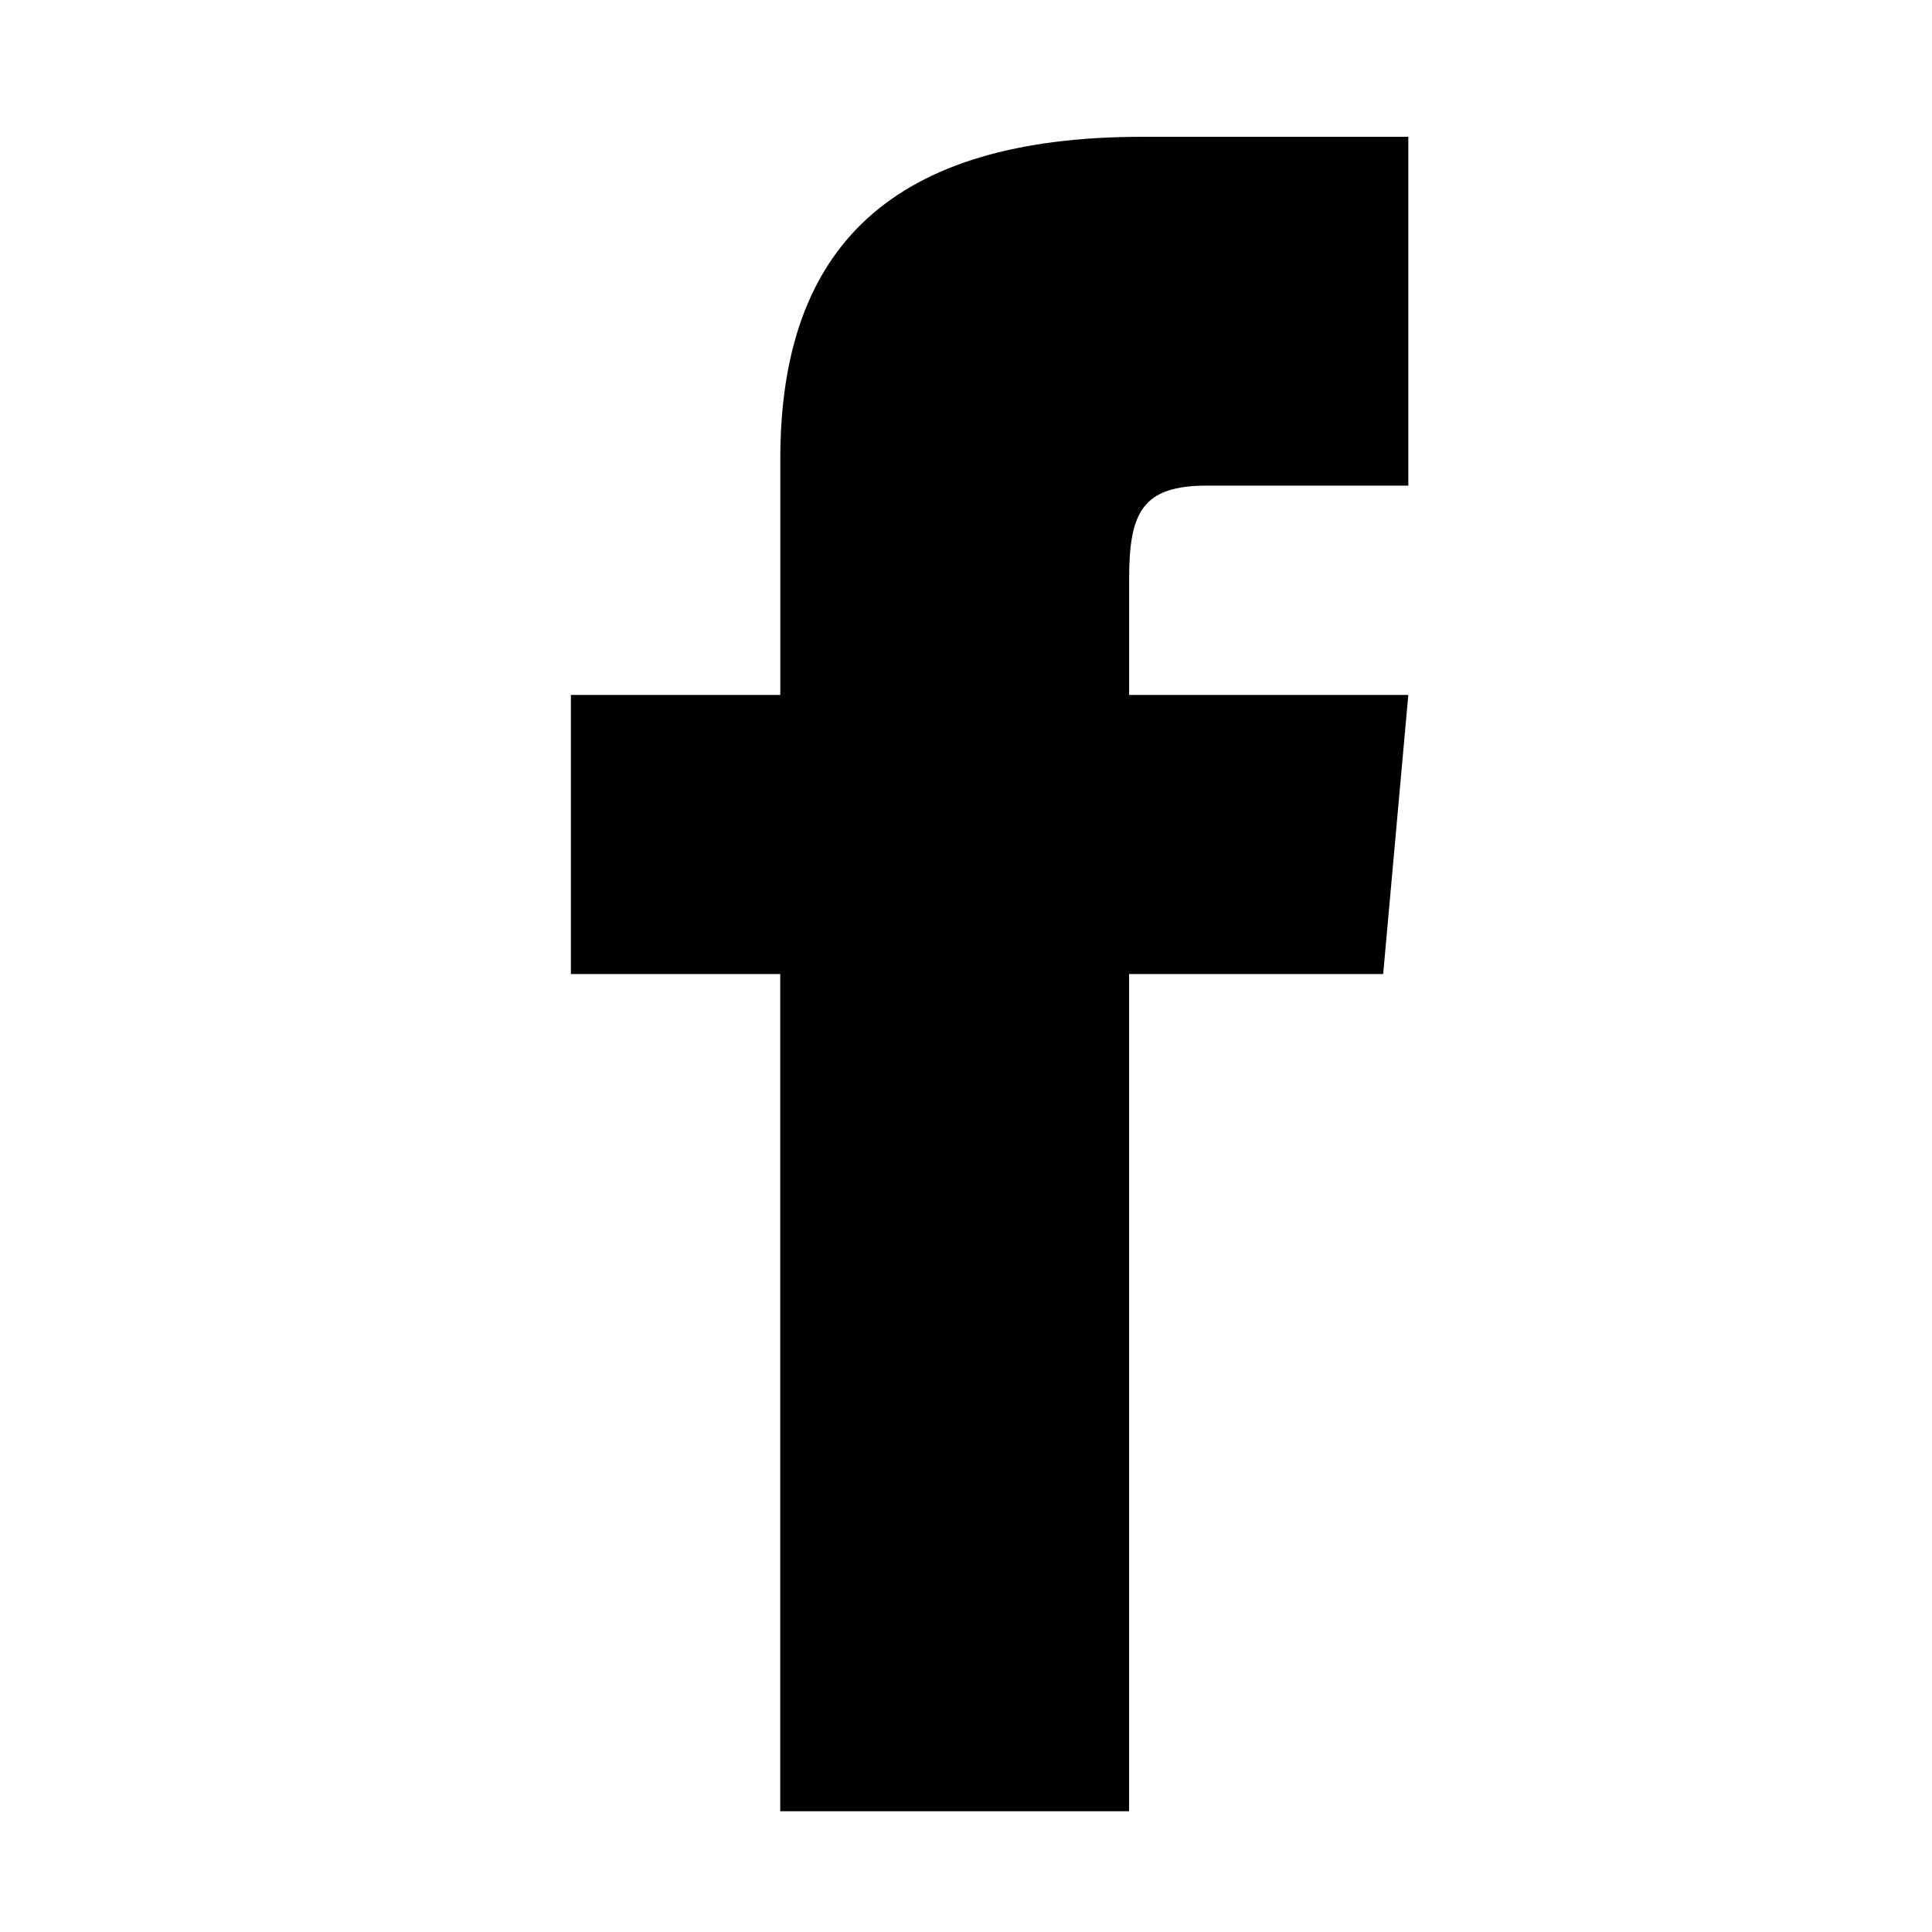 <?xml version="1.0" encoding="utf-8"?>
<!-- Generator: Adobe Illustrator 15.0.0, SVG Export Plug-In . SVG Version: 6.00 Build 0)  -->
<!DOCTYPE svg PUBLIC "-//W3C//DTD SVG 1.1//EN" "http://www.w3.org/Graphics/SVG/1.1/DTD/svg11.dtd">
<svg version="1.1" id="レイヤー_1" xmlns="http://www.w3.org/2000/svg" xmlns:xlink="http://www.w3.org/1999/xlink" x="0px"
	 y="0px" width="85.039px" height="85.039px" viewBox="-18.52 -18.52 85.039 85.039"
	 enable-background="new -18.52 -18.52 85.039 85.039" xml:space="preserve">
<path id="ico_fb.svg" d="M15.823,12.068H6.608v12.285h9.215v36.851h15.354V24.353h11.185l1.106-12.285H31.18V6.95
	c0-2.934,0.593-4.095,3.425-4.095h8.863v-15.354H31.77c-11.044,0-15.944,4.859-15.944,14.173v10.388L15.823,12.068z"/>
</svg>
